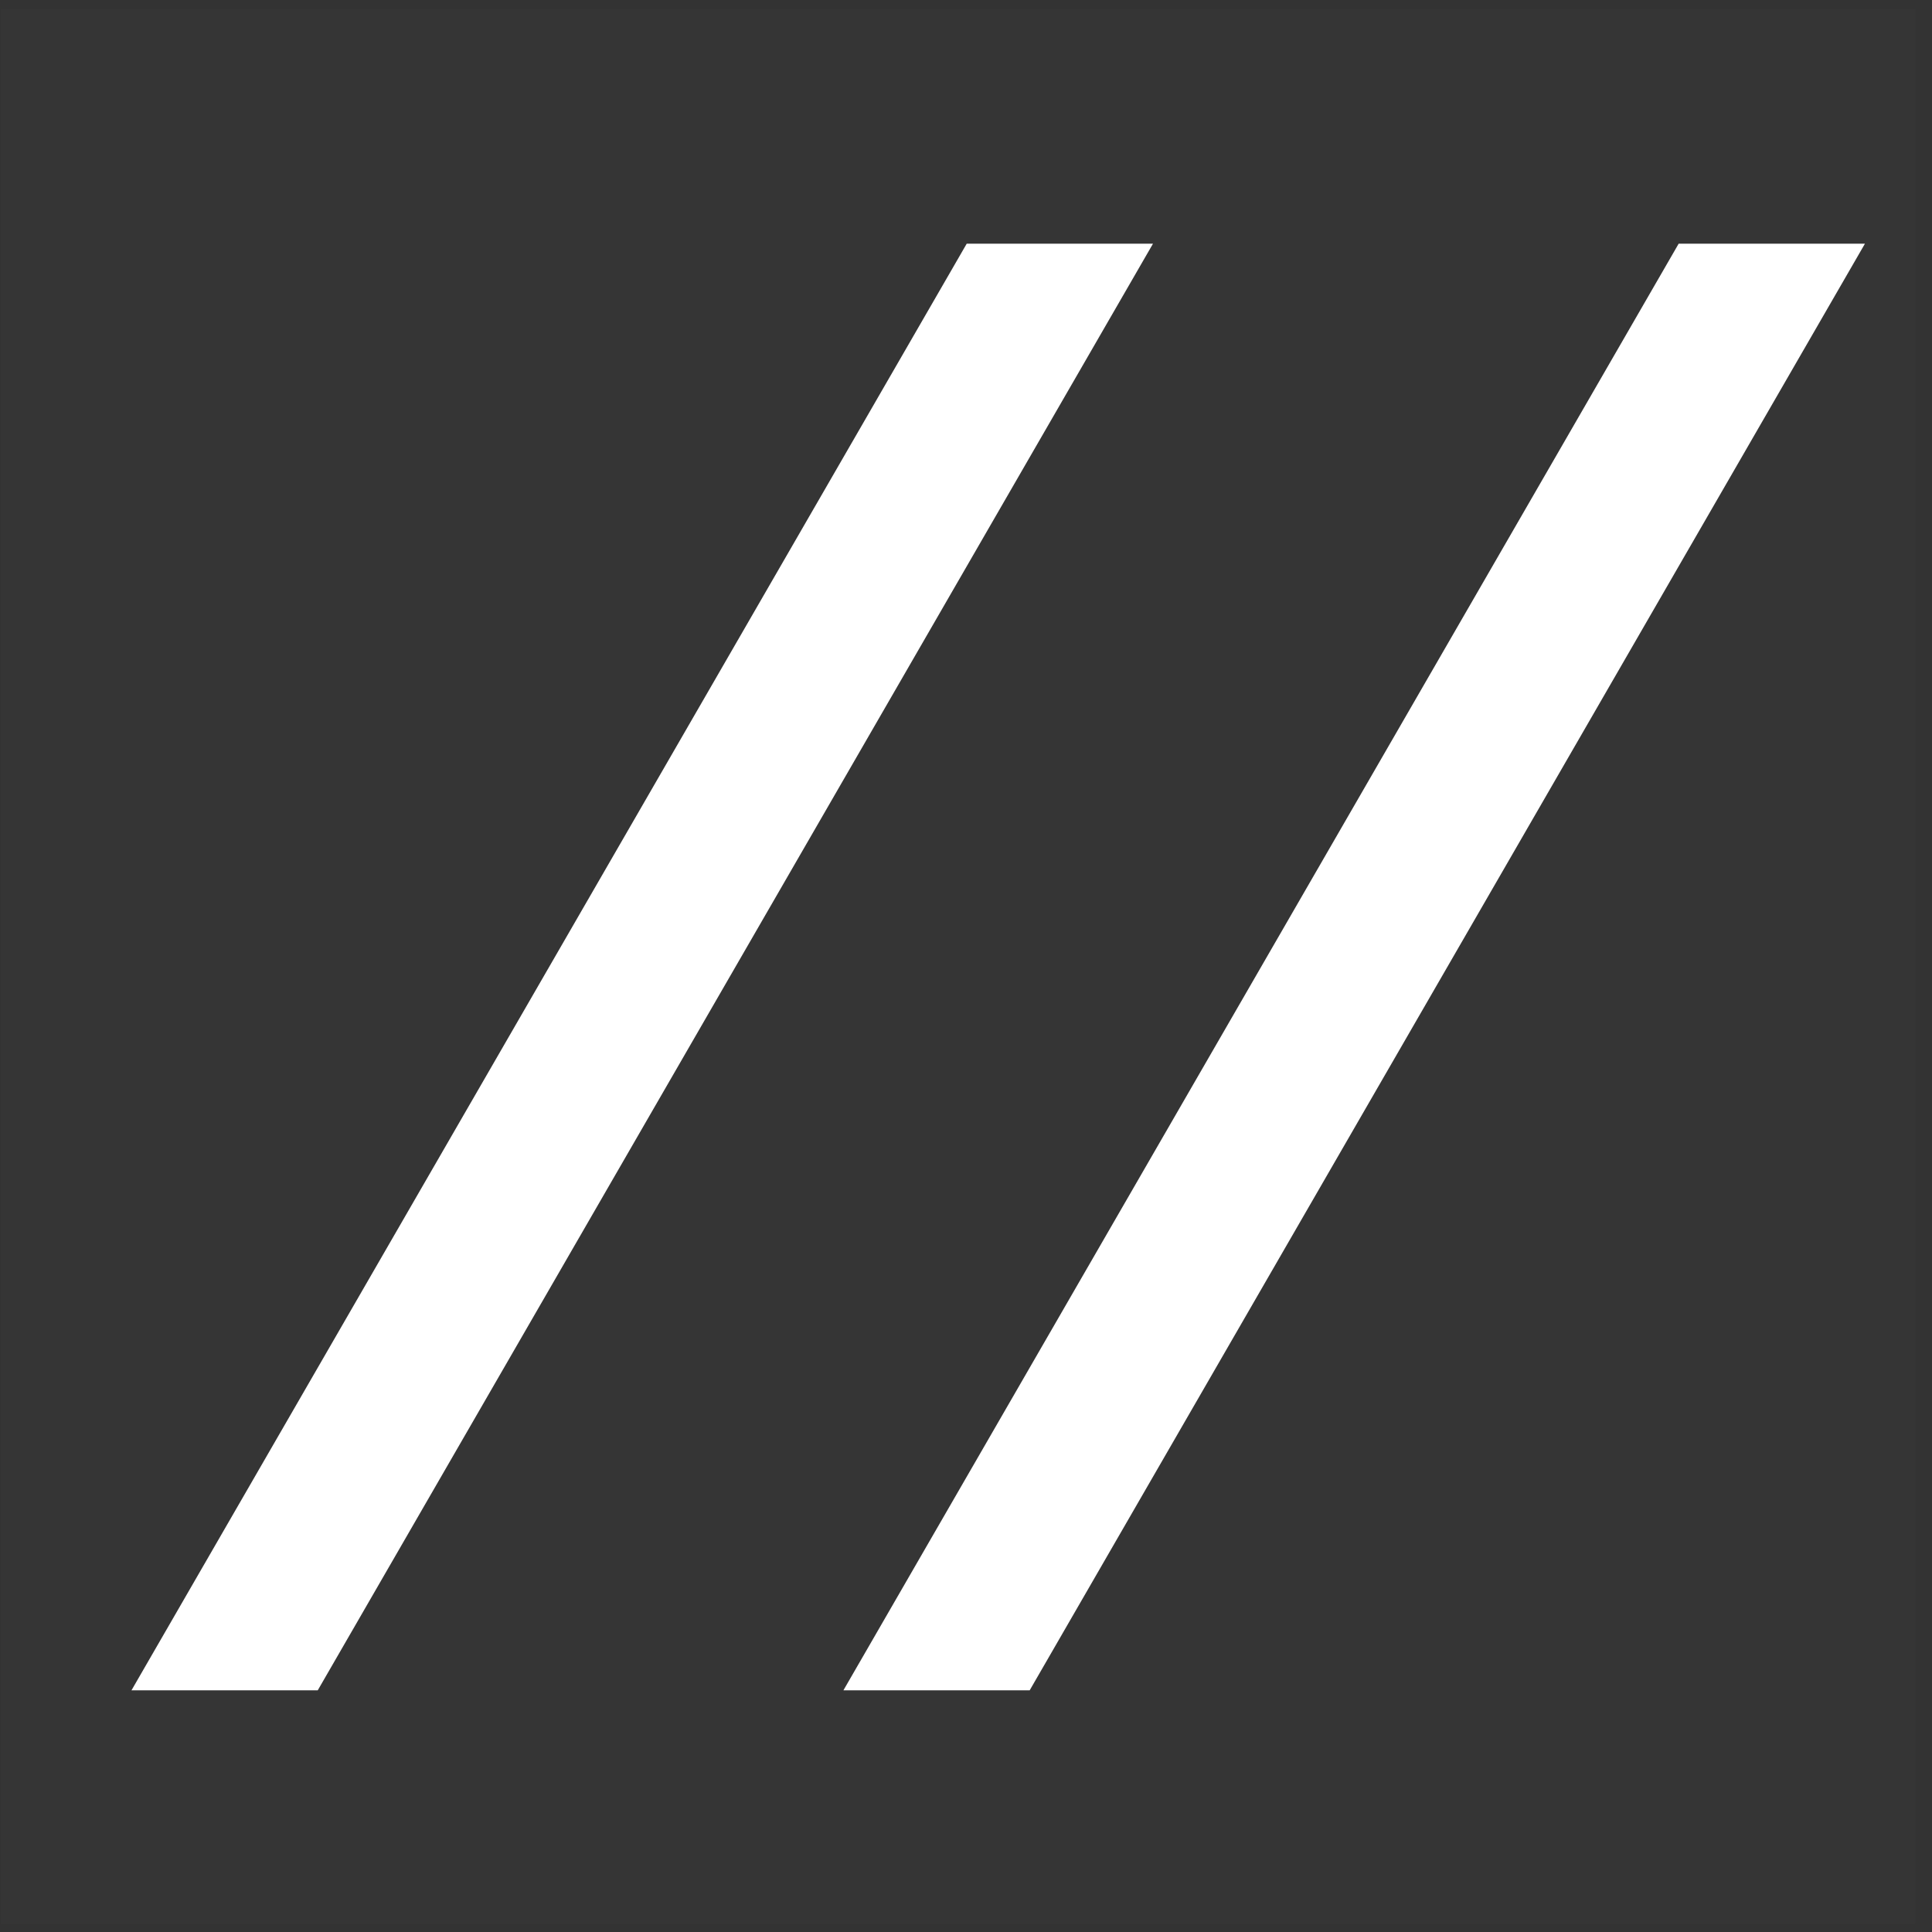 <svg width="24" height="24" viewBox="0 0 24 24" fill="none" xmlns="http://www.w3.org/2000/svg">
<rect x="0" y="0" width="24" height="24" fill="#333333" stroke="none"/>
<path d="M12.009 3.027L14.323 3.027L3.947 20.998L1.633 20.998L12.009 3.027Z" fill="white"/>
<path d="M20.853 3.027L23.167 3.027L12.791 20.998L10.477 20.998L20.853 3.027Z" fill="white"/>
<rect x="0.01" y="0.112" width="23.785" height="23.785" fill="#D9D9D9" fill-opacity="0.01"/>
</svg>
